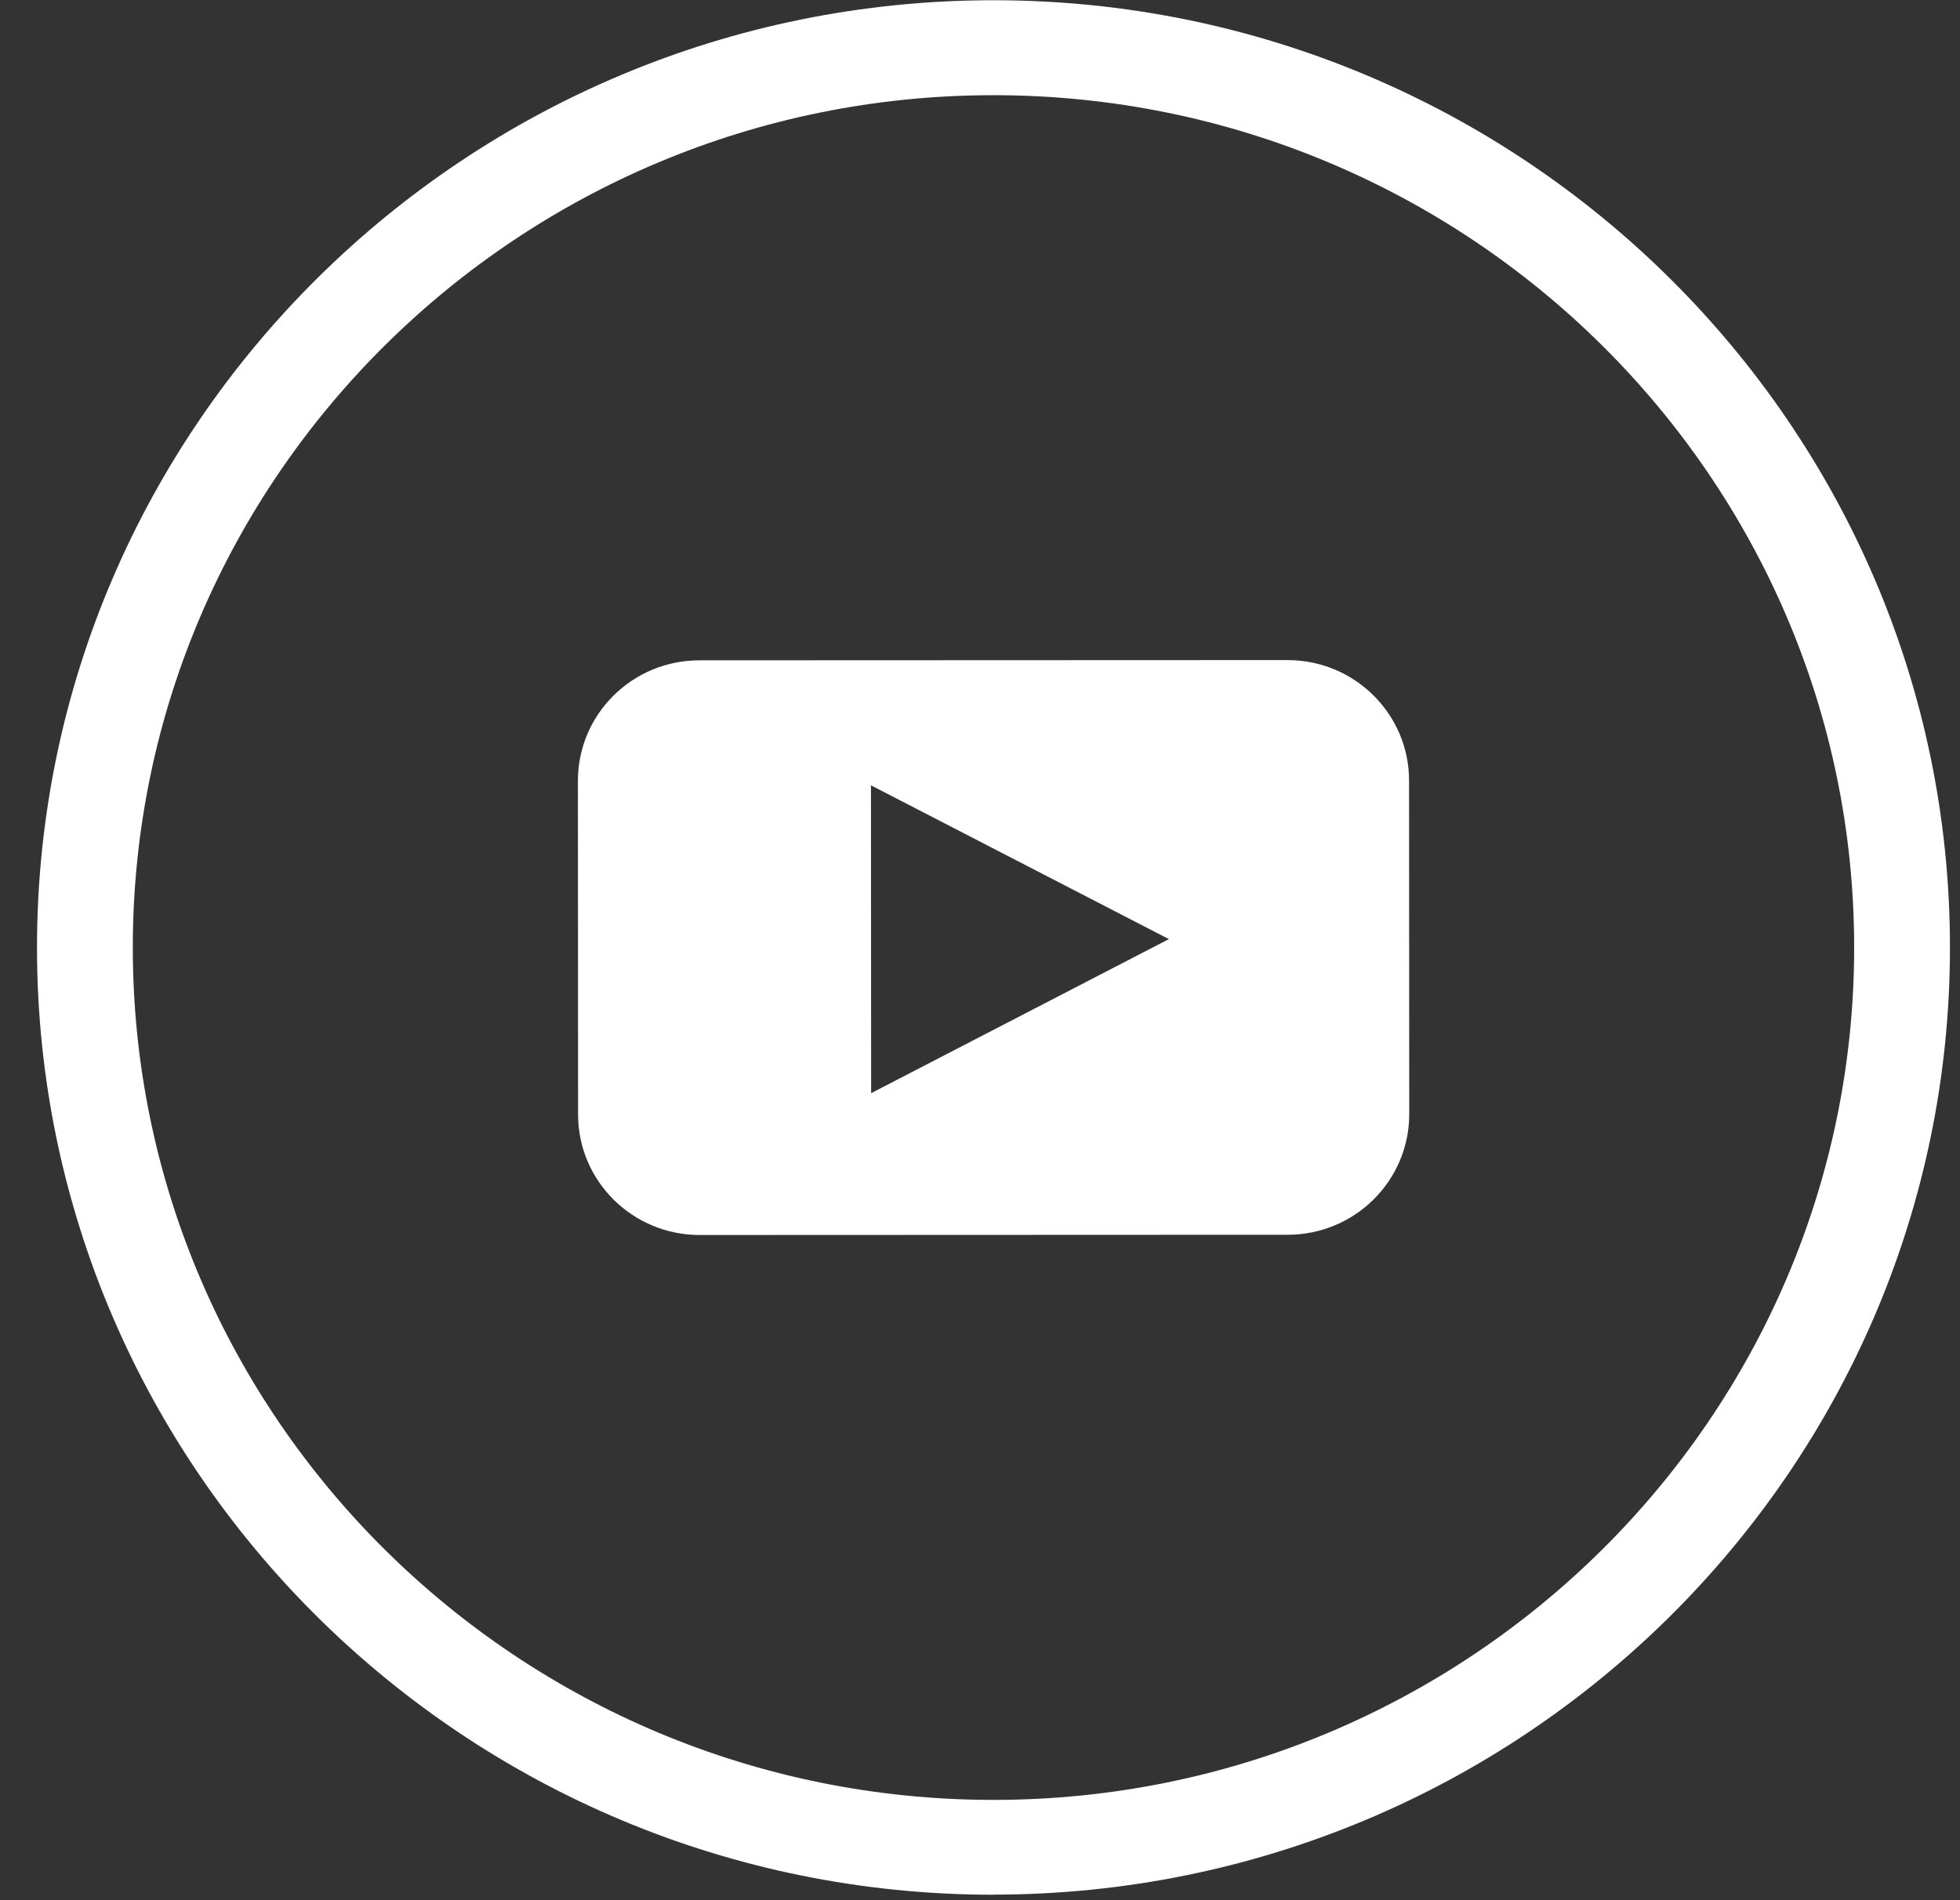 <svg xmlns:xlink="http://www.w3.org/1999/xlink" xmlns="http://www.w3.org/2000/svg" id="svg-fancy_icon-322-182" width="33"  height="32" ><rect width="100%" height="100%" fill="#333333" stroke="none"/><defs><symbol id="1icon-gffggb" viewBox="0 0 33 32"><title>gffggb</title><path fill="#fff" style="fill: #fff" d="M16.727 31.908c-8.879 0-16.104-7.156-16.104-15.951s7.225-15.953 16.104-15.953c8.879 0 16.104 7.156 16.104 15.951s-7.225 15.951-16.104 15.951v0.001zM16.727 1.603c-7.991 0-14.491 6.439-14.491 14.354s6.5 14.354 14.491 14.354c7.991 0 14.491-6.439 14.491-14.354s-6.5-14.354-14.491-14.354z"></path><path fill="#fff" style="fill: #fff" d="M21.676 11.116l-9.899 0.004c-1.132 0-2.048 0.909-2.047 2.032l0.003 5.617c0 1.121 0.918 2.030 2.048 2.029l9.899-0.004c1.132 0 2.047-0.911 2.047-2.032l-0.003-5.617c0-1.121-0.918-2.030-2.048-2.029zM14.667 18.409l-0.003-5.184 5.016 2.59-5.014 2.595z"></path></symbol></defs><use xlink:href="#1icon-gffggb" fill="#FFFFFF"></use></svg>